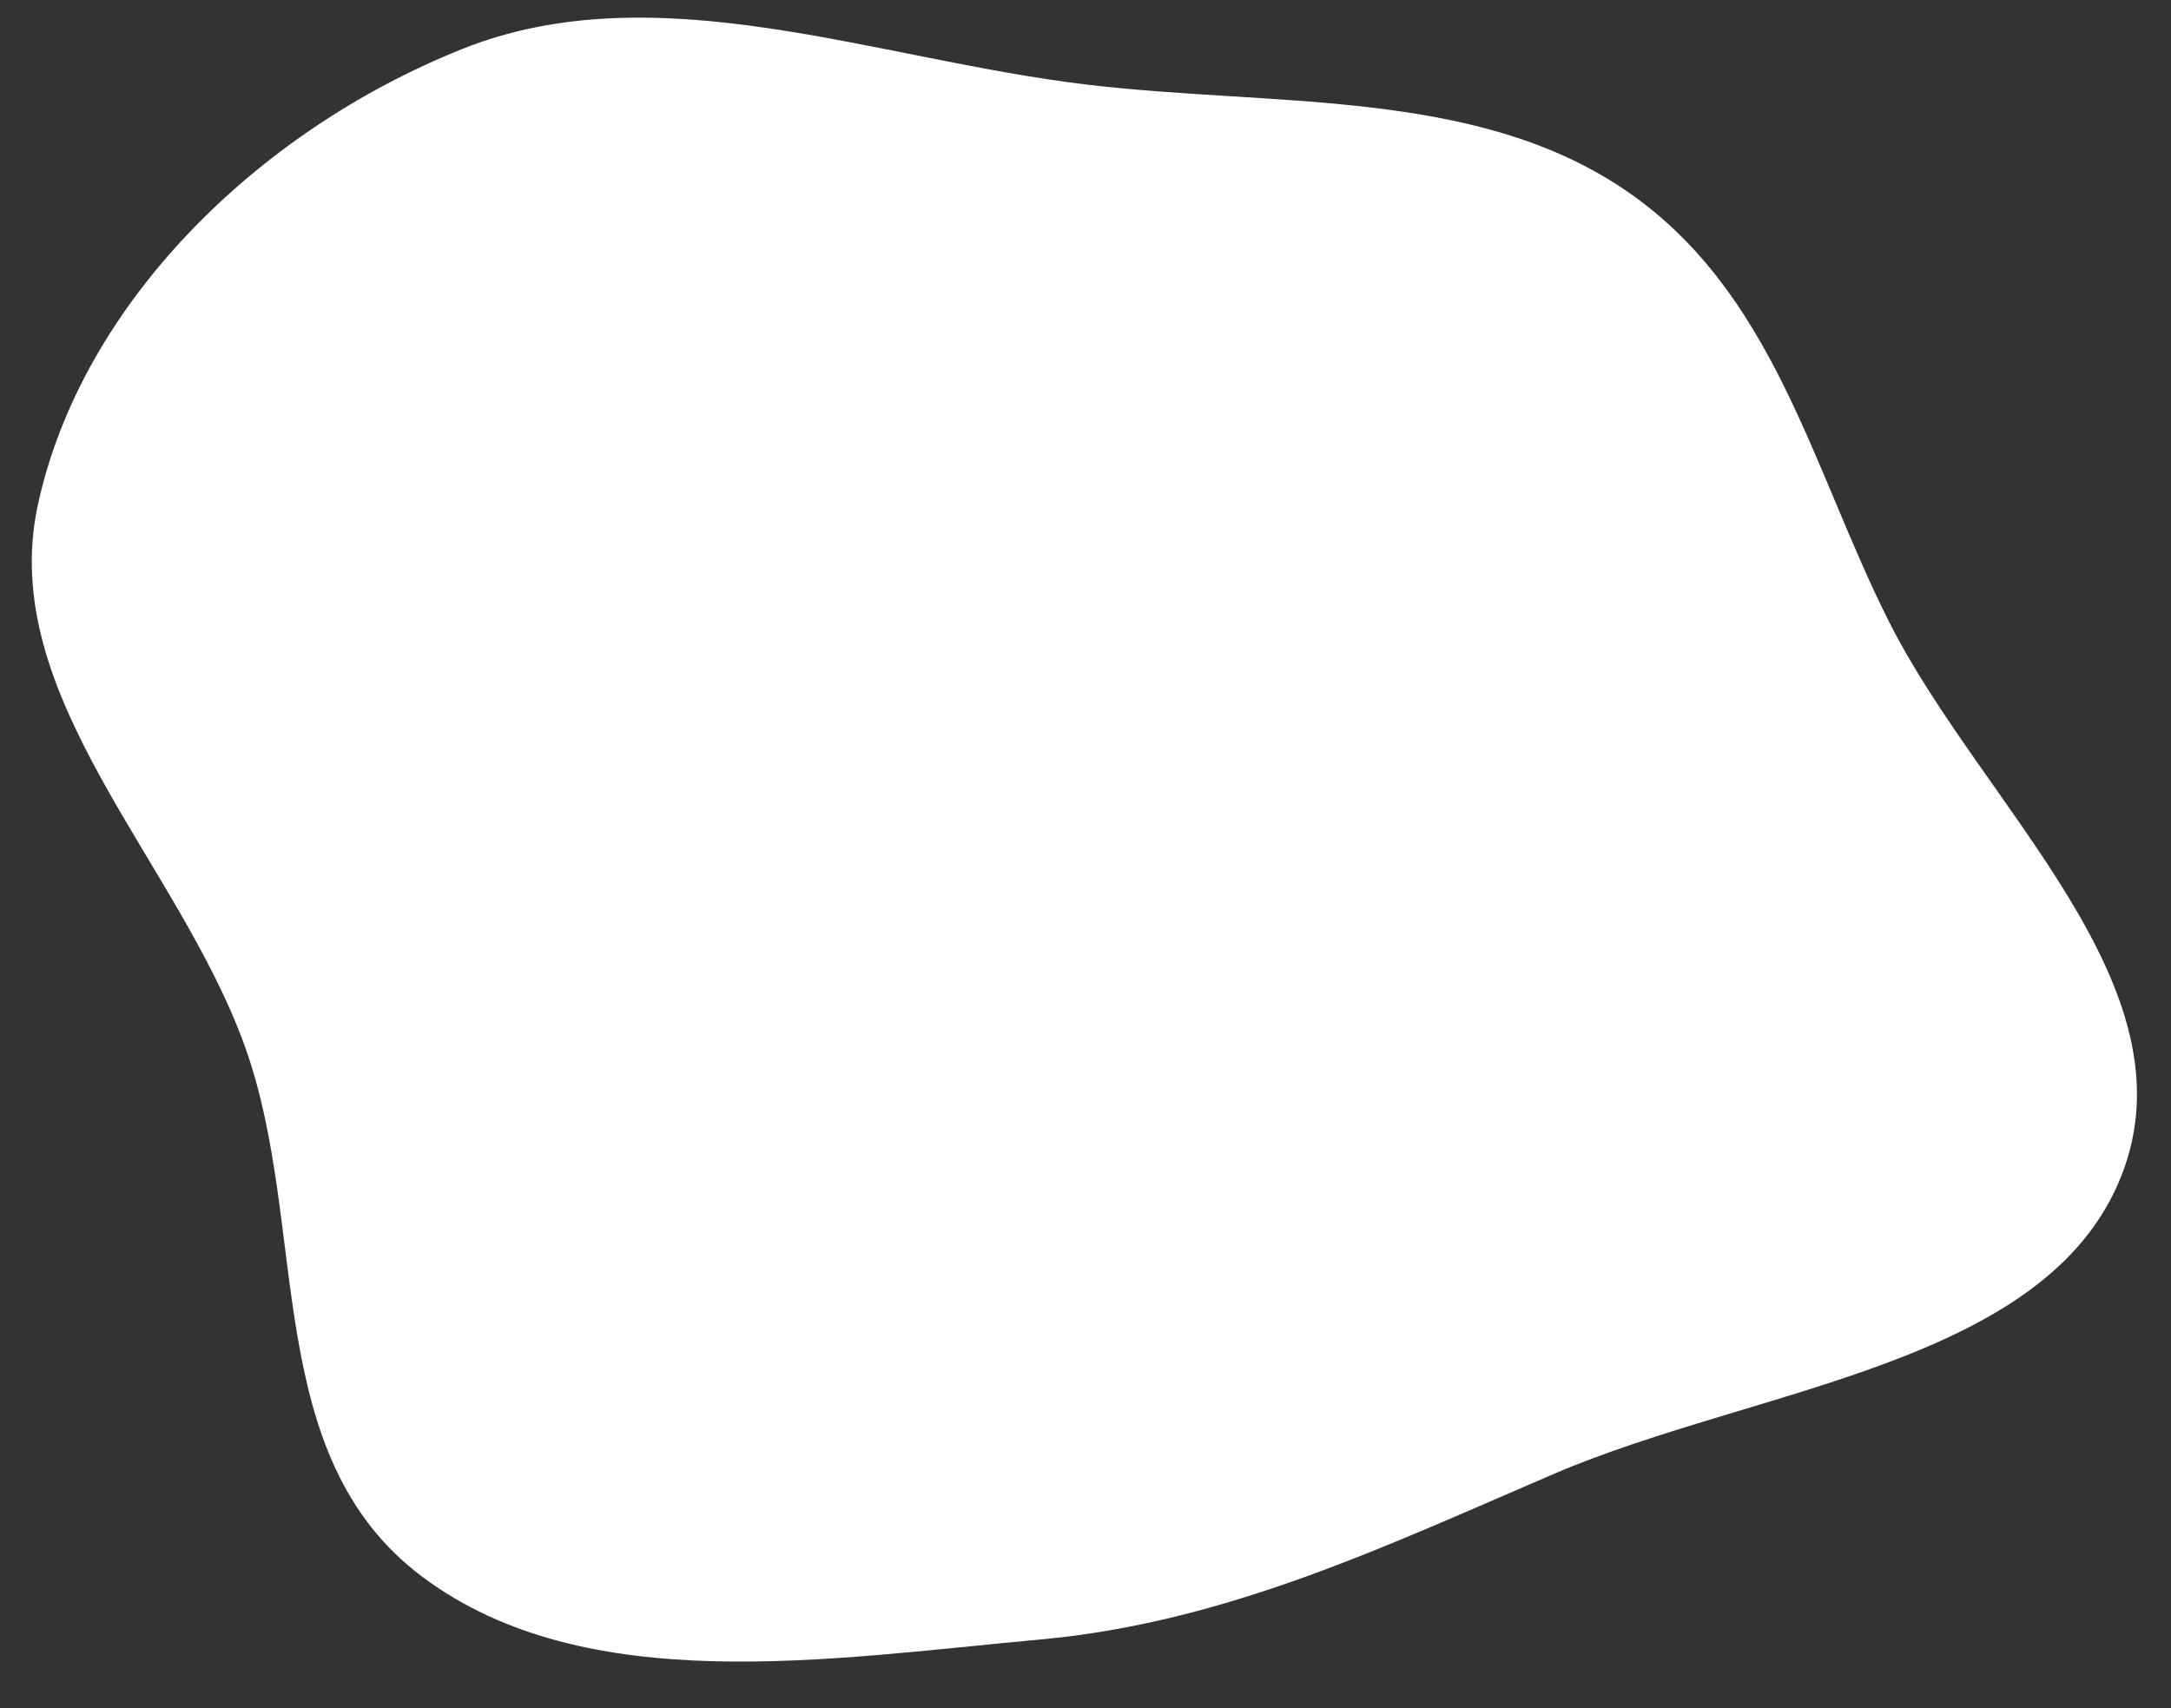 <?xml version="1.0" encoding="UTF-8"?> <svg xmlns="http://www.w3.org/2000/svg" width="394" height="310" viewBox="0 0 394 310" fill="none"><rect x="0" y="0" width="394" height="310" fill="#333333" stroke="none"/> <path fill-rule="evenodd" clip-rule="evenodd" d="M197.114 15.341C230.853 19.389 267.224 15.941 294.525 34.214C322.013 52.613 328.743 84.945 342.851 112.887C359.737 146.329 398.563 178.948 384.999 213.396C371.44 247.83 318.793 251.726 281.961 267.528C251.479 280.607 222.536 294.484 188.826 297.561C150.541 301.057 106.412 308.367 76.748 286.264C47.178 264.231 56.208 222.702 44.472 190.001C32.33 156.173 -0.67 126.359 6.879 91.597C14.723 55.475 46.24 23.982 83.792 8.929C119.084 -5.218 158.643 10.725 197.114 15.341Z" fill="white"></path> </svg> 
